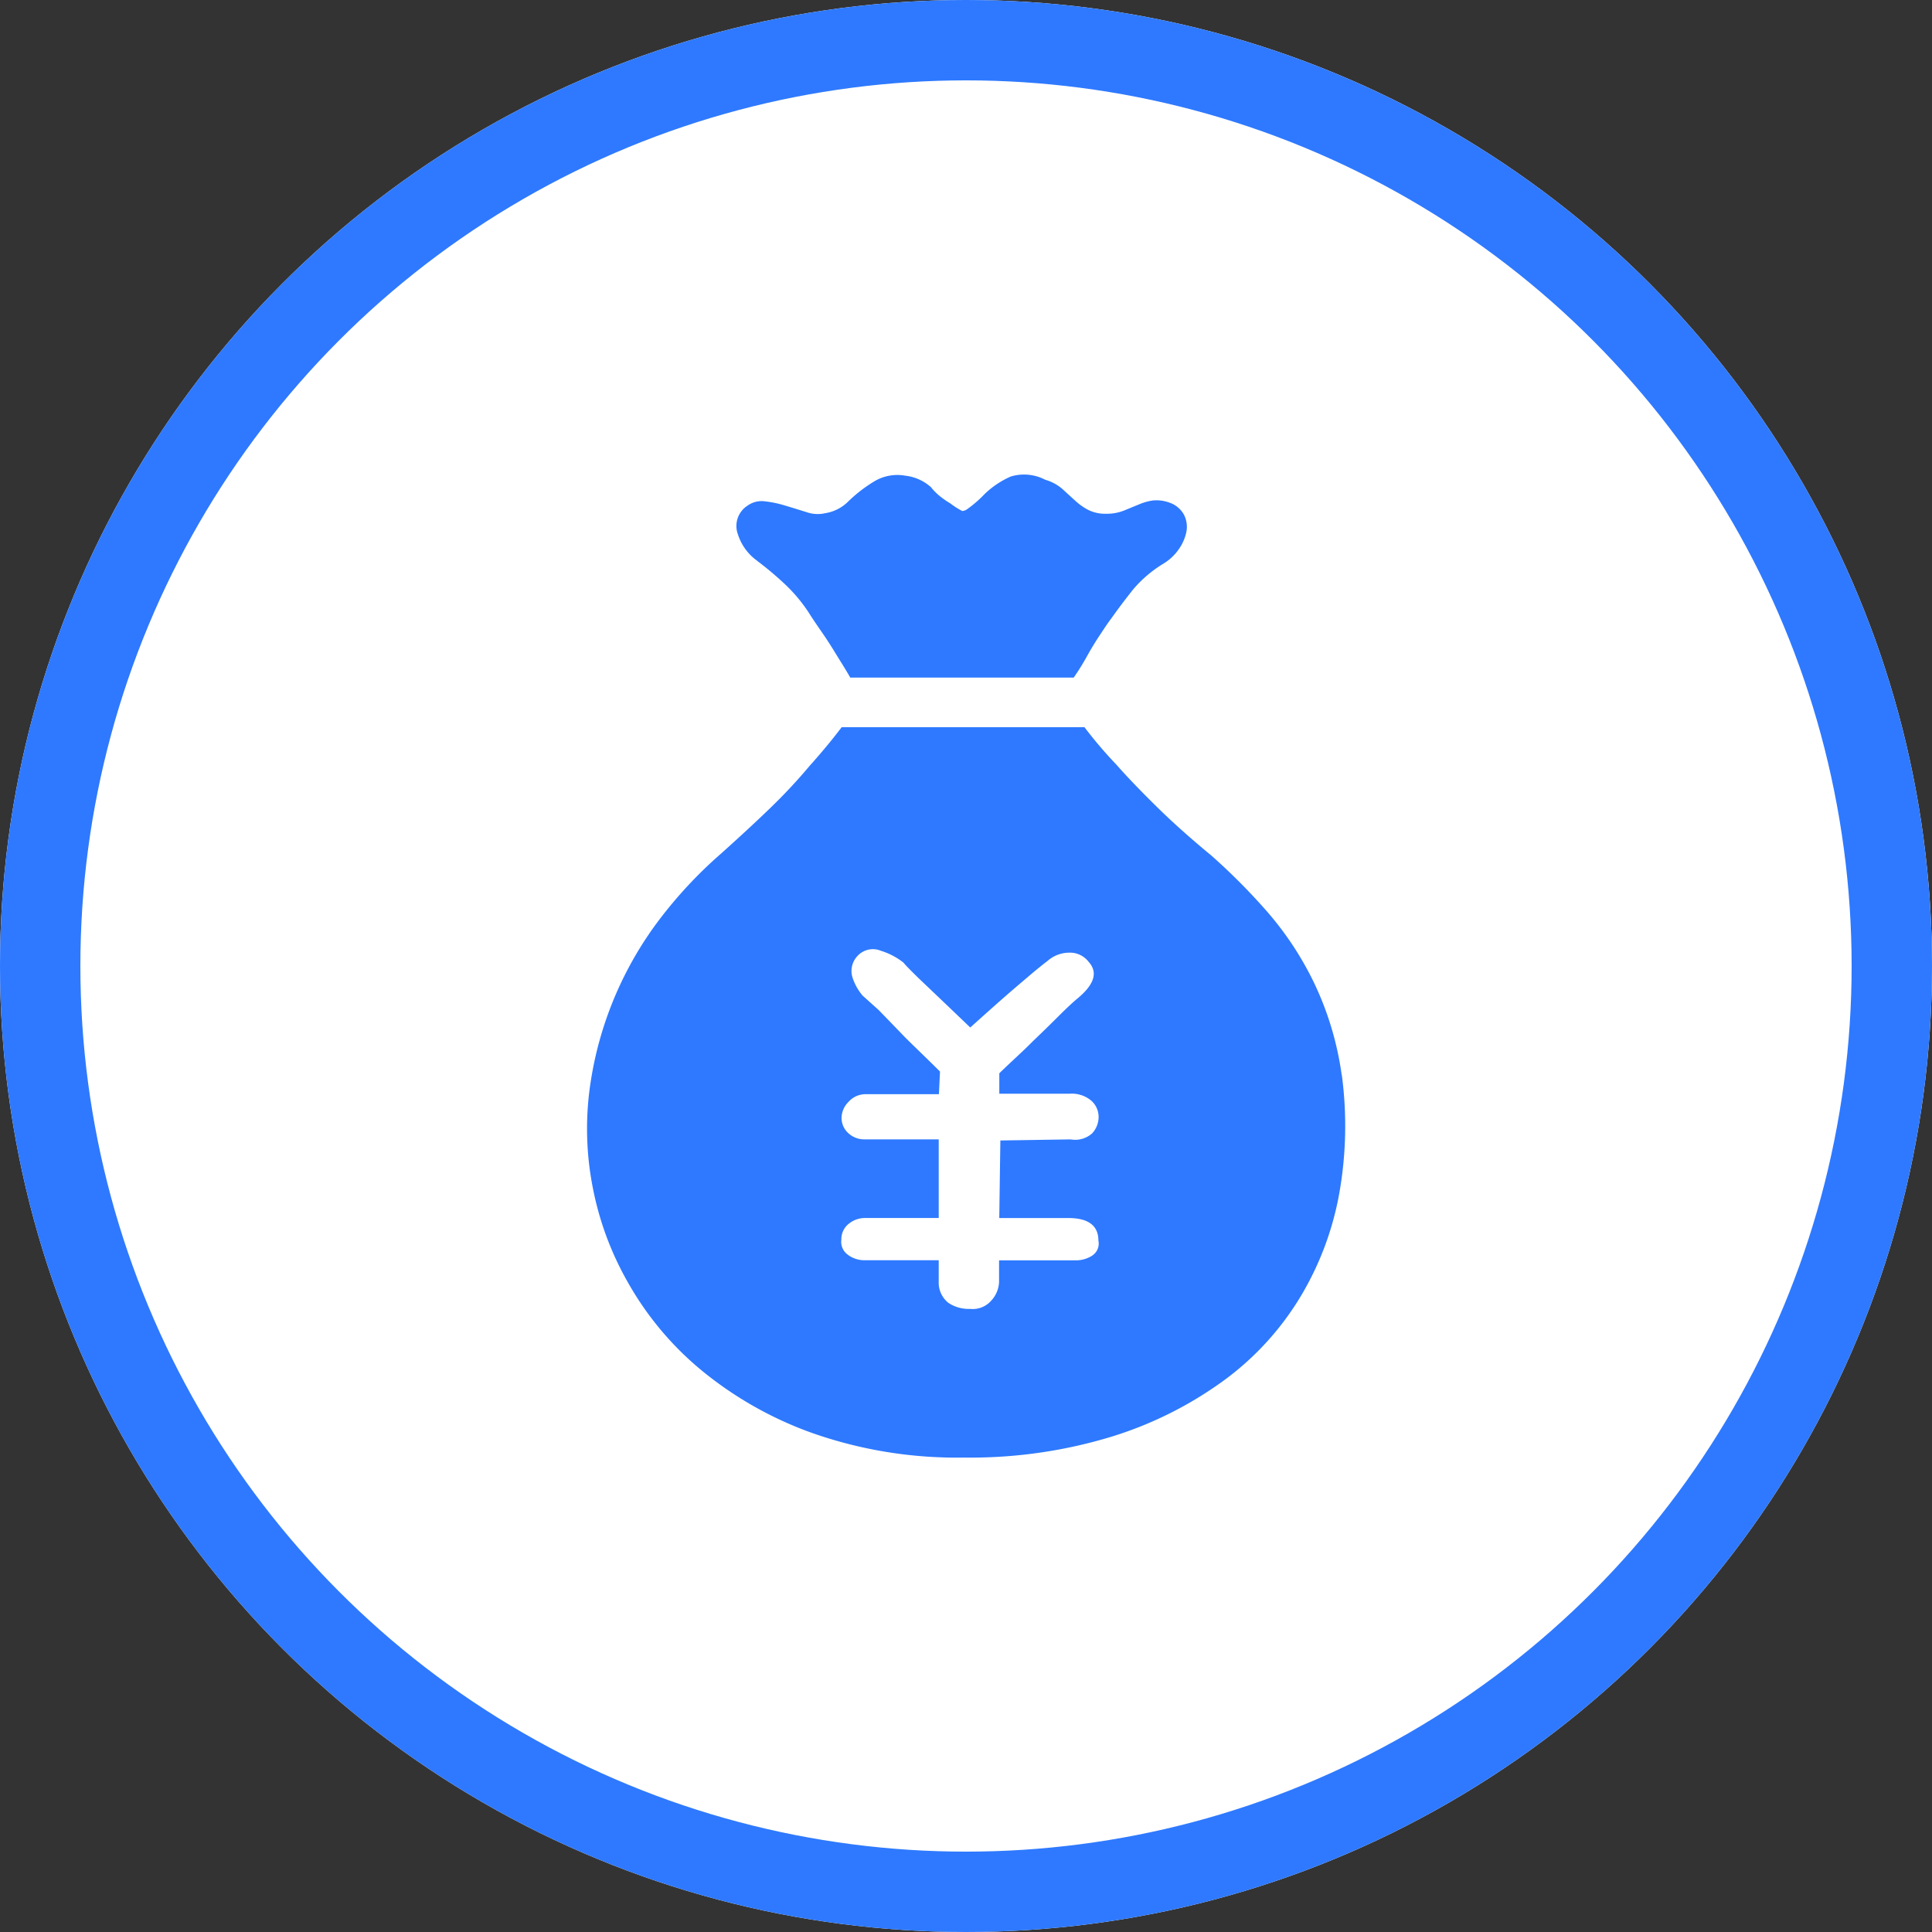 <svg xmlns="http://www.w3.org/2000/svg" width="48.08" height="48.08" viewBox="0 0 48.08 48.08"><rect x="0" y="0" width="48.08" height="48.08" fill="#333333" stroke="none"/><defs><style>.a{fill:#fff;stroke:#2e79ff;stroke-width:2px;}.b{fill:#2e79ff;}.c{stroke:none;}.d{fill:none;}</style></defs><g class="a"><circle class="c" cx="24.04" cy="24.04" r="24.04"/><circle class="d" cx="24.04" cy="24.04" r="23.04"/></g><path class="b" d="M342.057,286.469a8.179,8.179,0,0,1,.659.552,3.938,3.938,0,0,1,.606.713q.137.217.322.482c.123.177.241.359.348.536.123.2.252.4.375.617h5.56a5.854,5.854,0,0,0,.348-.563c.091-.161.188-.322.295-.483s.2-.306.295-.429c.177-.252.359-.488.536-.713a3.084,3.084,0,0,1,.777-.659,1.251,1.251,0,0,0,.365-.349,1.154,1.154,0,0,0,.188-.429.663.663,0,0,0-.054-.418.649.649,0,0,0-.365-.311.934.934,0,0,0-.418-.054,1.409,1.409,0,0,0-.348.1l-.365.15a1.154,1.154,0,0,1-.456.08.927.927,0,0,1-.445-.1,1.53,1.53,0,0,1-.322-.231c-.1-.091-.2-.182-.311-.284a1.125,1.125,0,0,0-.429-.231,1.138,1.138,0,0,0-.858-.08,2.243,2.243,0,0,0-.643.429,3.041,3.041,0,0,1-.429.375.241.241,0,0,1-.134.054,1.834,1.834,0,0,1-.295-.188,2.184,2.184,0,0,1-.257-.177,1.559,1.559,0,0,1-.23-.231,1.158,1.158,0,0,0-.643-.284,1.111,1.111,0,0,0-.777.15,3.54,3.54,0,0,0-.643.5,1.037,1.037,0,0,1-.563.284.847.847,0,0,1-.472-.027c-.172-.054-.343-.107-.525-.161a2.7,2.7,0,0,0-.509-.107.6.6,0,0,0-.429.107.6.6,0,0,0-.241.713,1.286,1.286,0,0,0,.488.665Zm14.54,12.792a7.779,7.779,0,0,0-.713-2.348,7.986,7.986,0,0,0-1.2-1.785,15.524,15.524,0,0,0-1.33-1.33q-.78-.643-1.367-1.222c-.391-.386-.724-.729-.992-1.035a10.9,10.9,0,0,1-.8-.938h-6.042q-.346.458-.8.965a13.557,13.557,0,0,1-.938,1.008c-.375.365-.8.756-1.26,1.169a11.026,11.026,0,0,0-1.49,1.582,8.94,8.94,0,0,0-1.775,4.214,7.591,7.591,0,0,0,.07,2.525,7.7,7.7,0,0,0,.885,2.375,7.805,7.805,0,0,0,1.812,2.161,9.2,9.2,0,0,0,2.777,1.571,10.835,10.835,0,0,0,3.758.606,12.052,12.052,0,0,0,3.694-.525,9.488,9.488,0,0,0,2.8-1.41,7.171,7.171,0,0,0,1.892-2.08,7.589,7.589,0,0,0,.954-2.536A9.592,9.592,0,0,0,356.6,299.261Zm-6.2,4.487a.766.766,0,0,1-.445.123h-1.882v.536a.723.723,0,0,1-.2.472.609.609,0,0,1-.525.2.9.9,0,0,1-.536-.15.64.64,0,0,1-.241-.525v-.536h-1.828a.683.683,0,0,1-.445-.145.391.391,0,0,1-.15-.365.491.491,0,0,1,.177-.391.644.644,0,0,1,.418-.15h1.828v-1.957h-1.828a.582.582,0,0,1-.429-.161.511.511,0,0,1-.161-.375.572.572,0,0,1,.177-.4.563.563,0,0,1,.418-.188h1.828l.027-.563c-.322-.322-.617-.6-.885-.868-.231-.241-.445-.461-.643-.665l-.4-.359a1.354,1.354,0,0,1-.241-.423.541.541,0,0,1,.107-.552.518.518,0,0,1,.59-.139,1.738,1.738,0,0,1,.563.295c.07.086.2.214.375.386l.563.536.724.692c.306-.273.579-.52.831-.74.214-.188.429-.37.643-.552s.365-.3.456-.37a.817.817,0,0,1,.536-.2.584.584,0,0,1,.482.231c.231.257.145.552-.268.9q-.161.129-.483.45t-.643.627c-.252.257-.531.5-.831.794v.509h1.742a.751.751,0,0,1,.552.177.54.54,0,0,1,.177.391.6.6,0,0,1-.161.418.635.635,0,0,1-.536.15l-1.748.027-.027,1.93h1.716c.5,0,.751.188.751.563A.353.353,0,0,1,350.394,303.748Z" transform="translate(-323.207 -272.506)"/></svg>